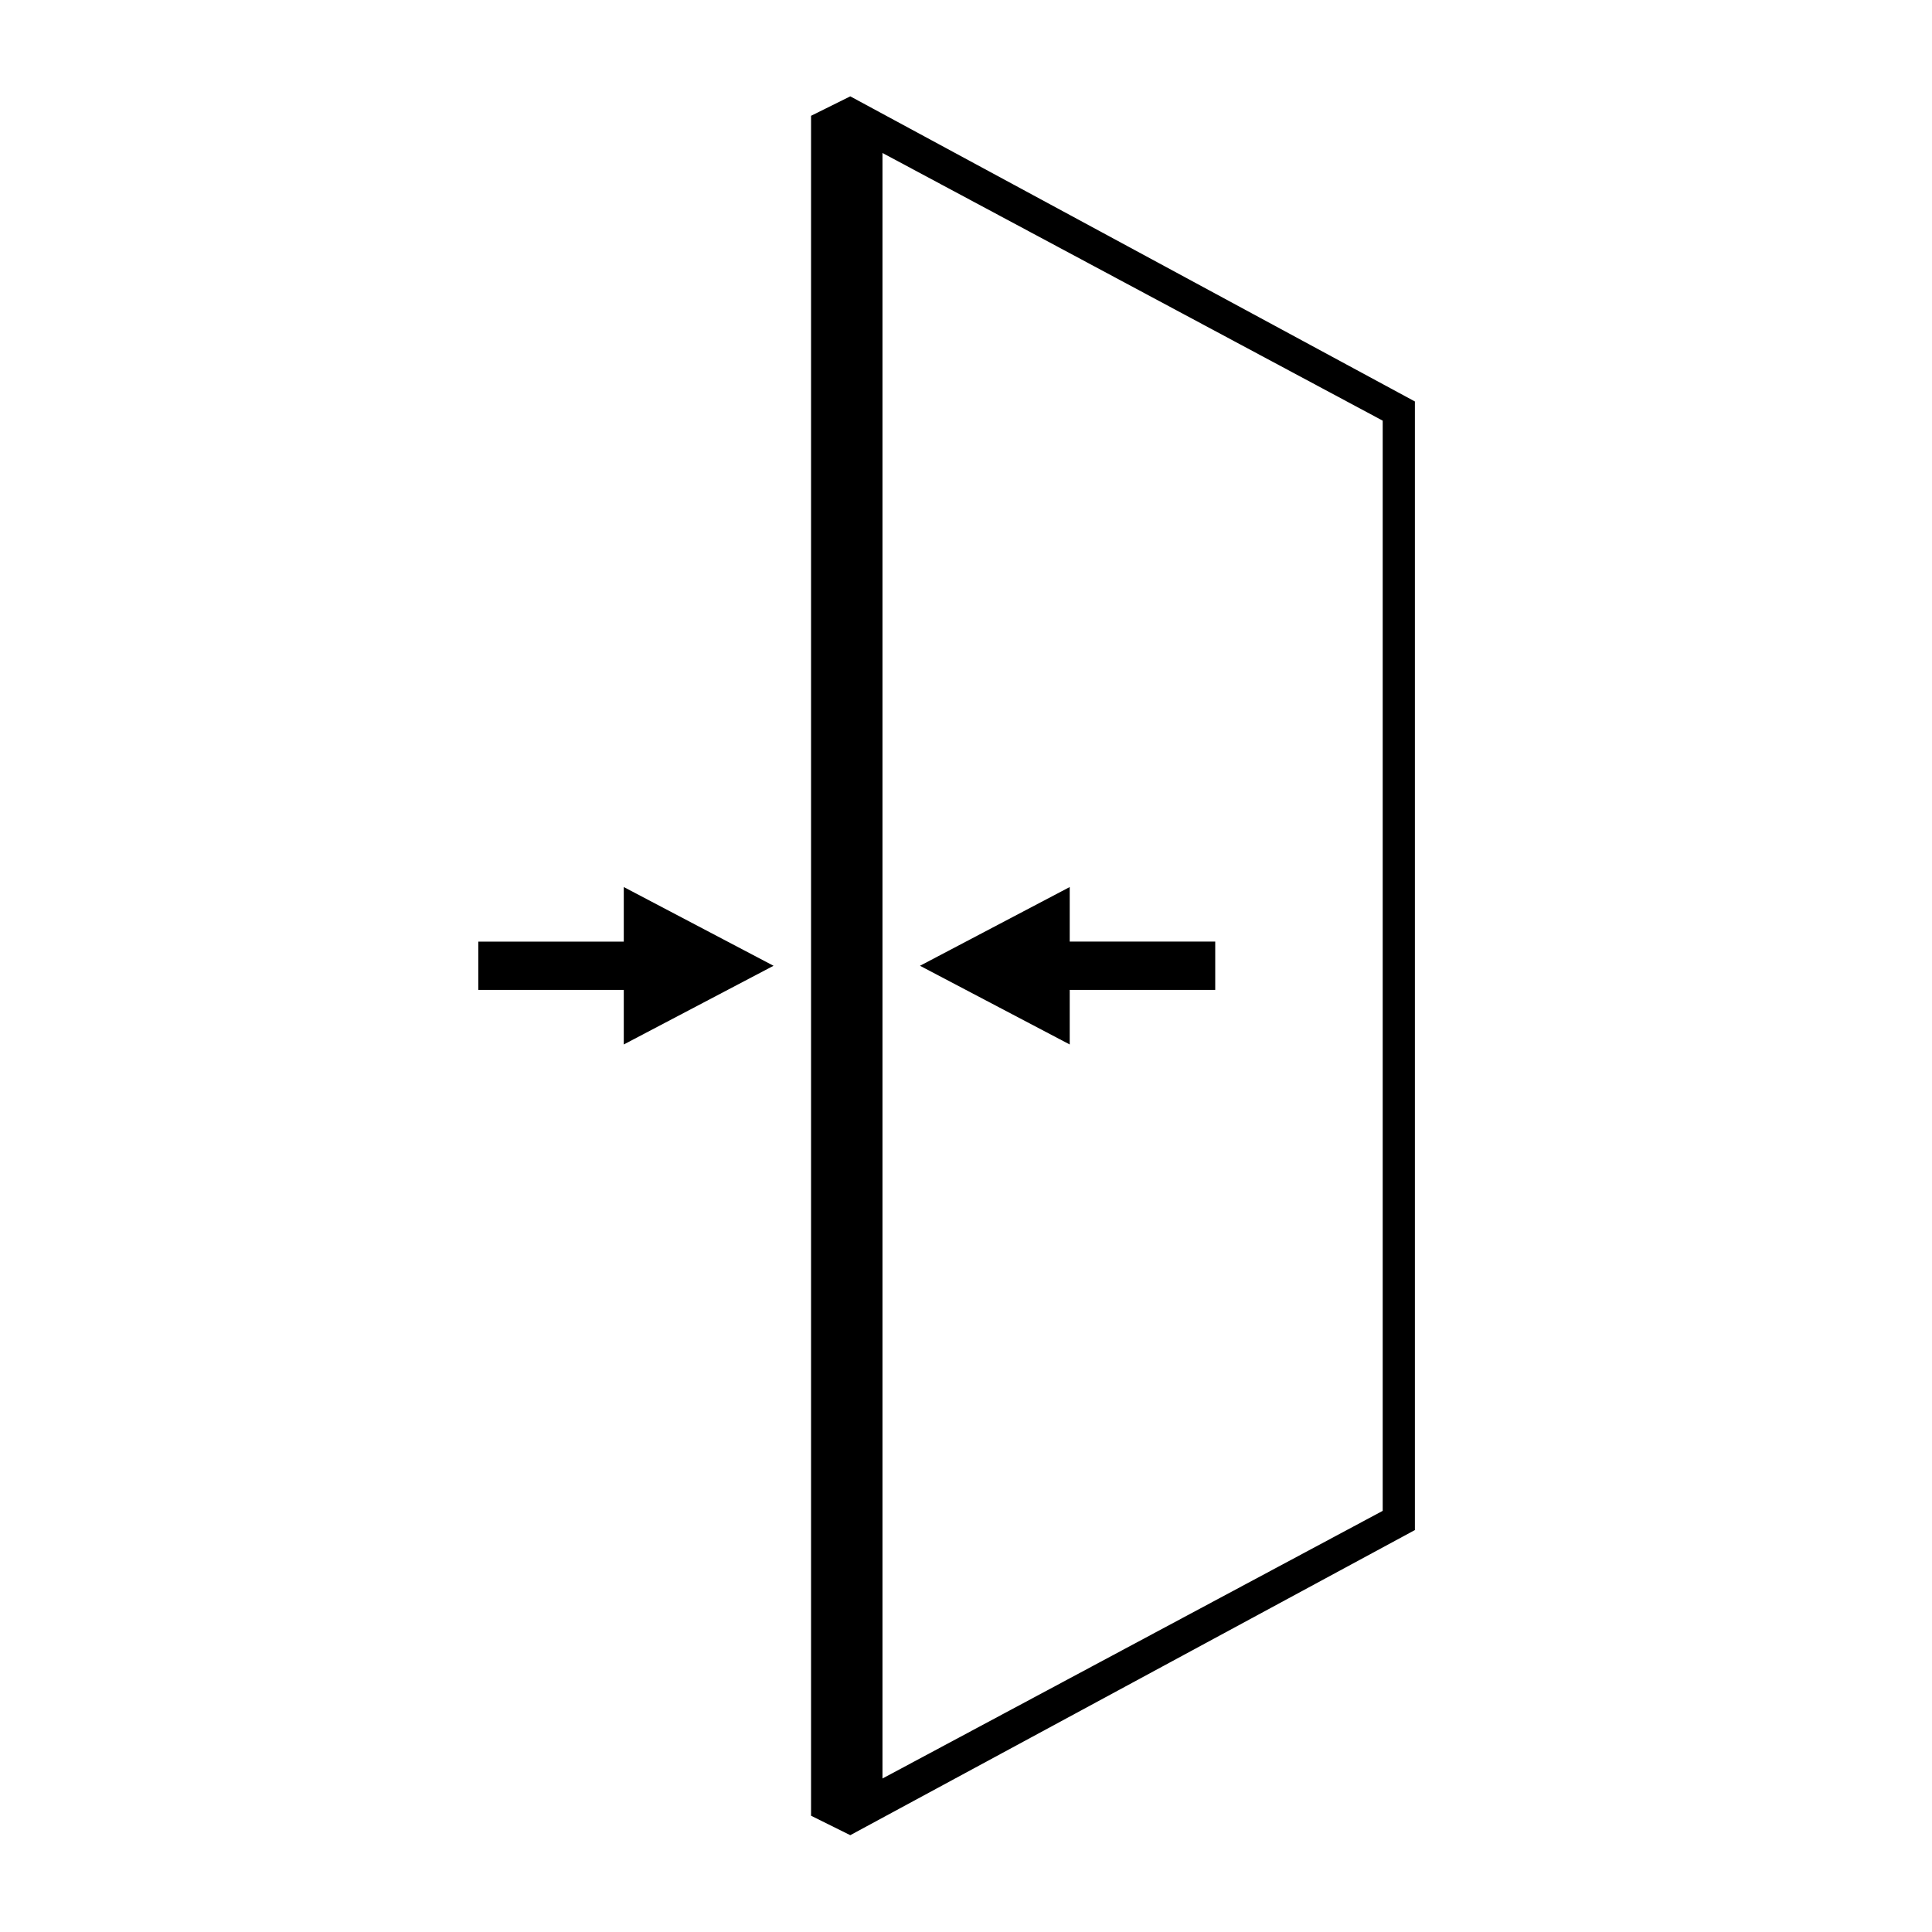<?xml version="1.0" encoding="utf-8"?>
<!-- Generator: Adobe Illustrator 25.2.0, SVG Export Plug-In . SVG Version: 6.00 Build 0)  -->
<svg version="1.1" id="Layer_1" xmlns="http://www.w3.org/2000/svg" xmlns:xlink="http://www.w3.org/1999/xlink" x="0px" y="0px"
	 viewBox="0 0 60 60" style="enable-background:new 0 0 60 60;" xml:space="preserve">
<g>
	<polygon points="19.372,29.243 14.854,29.243 14.854,30.743 19.372,30.743 19.372,32.437 
		24.023,29.993 19.372,27.548 	"/>
	<polygon points="33.221,30.742 37.74,30.742 37.74,29.242 33.221,29.242 33.221,27.548 
		28.571,29.993 33.221,32.437 	"/>
</g>
<path d="M26.406,2.992H26.406l-1.218,0.604V56.389l1.218,0.604h0l17.535-9.476
	V12.468L26.406,2.992z M42.941,46.921L27.406,55.233V4.751l15.535,8.313V46.921z"/>
</svg>
